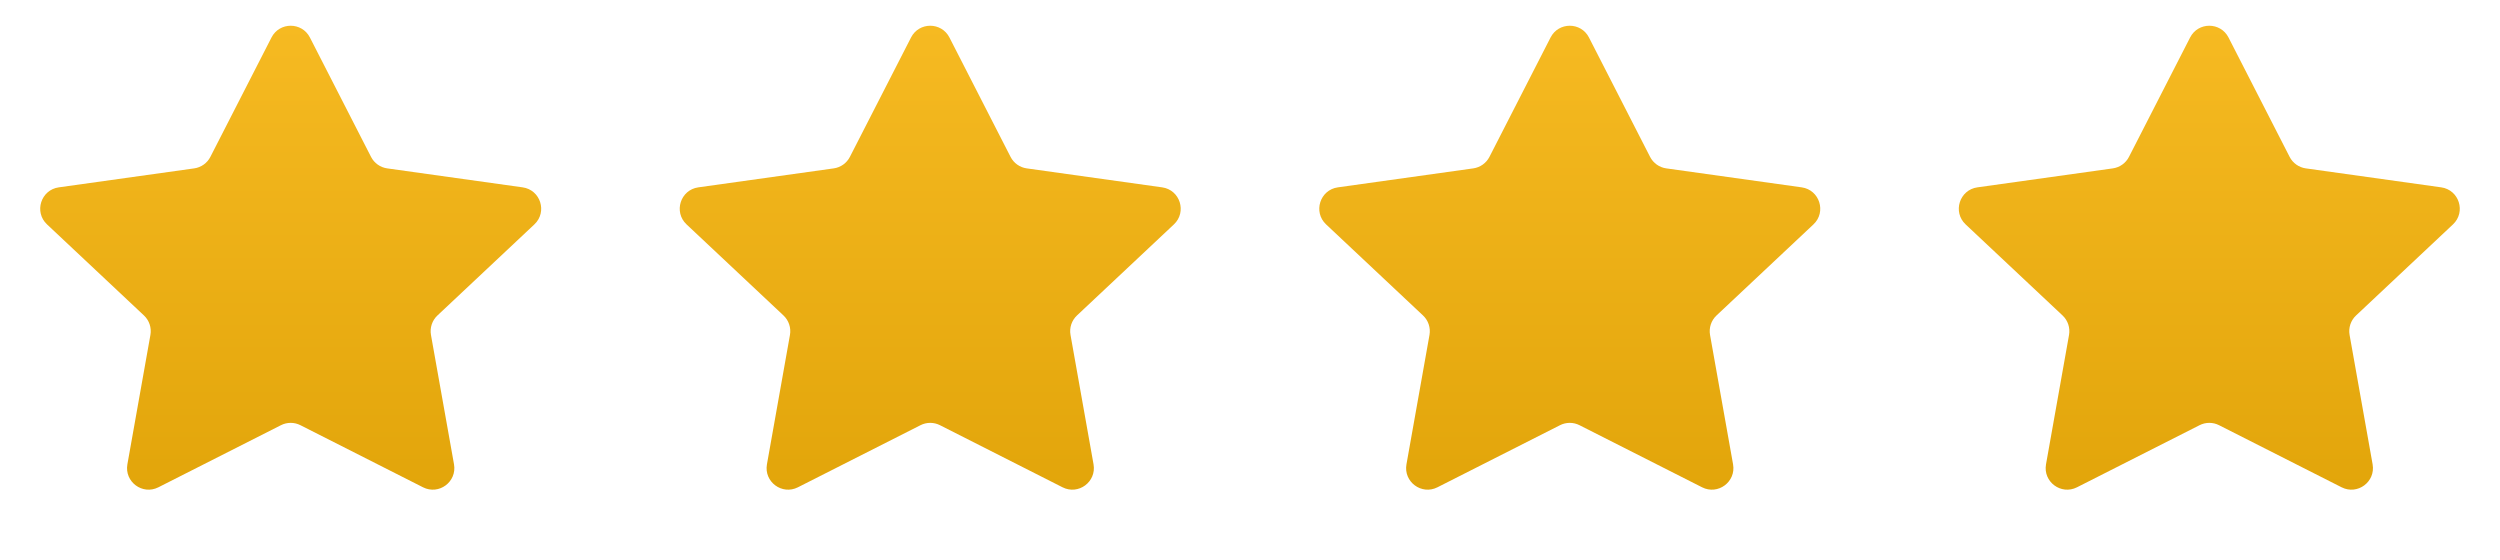 <svg width="116" height="26" viewBox="0 0 116 26" fill="none" xmlns="http://www.w3.org/2000/svg">
<path d="M12.598 1.738C12.97 1.013 14.007 1.013 14.379 1.738L17.216 7.279C17.364 7.569 17.645 7.768 17.967 7.813L24.249 8.693C25.081 8.81 25.407 9.837 24.795 10.412L20.297 14.638C20.051 14.869 19.938 15.209 19.997 15.542L21.066 21.544C21.21 22.356 20.365 22.984 19.629 22.611L13.94 19.729C13.656 19.585 13.32 19.585 13.036 19.729L7.348 22.611C6.612 22.984 5.767 22.356 5.911 21.544L6.979 15.542C7.039 15.209 6.926 14.869 6.68 14.638L2.182 10.412C1.57 9.837 1.896 8.81 2.728 8.693L9.01 7.813C9.332 7.768 9.613 7.569 9.761 7.279L12.598 1.738Z" fill="url(#paint0_linear_501_613)"/>
<path d="M71.947 1.738C72.319 1.013 73.356 1.013 73.727 1.738L76.564 7.279C76.713 7.569 76.993 7.768 77.316 7.813L83.598 8.693C84.429 8.81 84.756 9.837 84.144 10.412L79.646 14.638C79.4 14.869 79.287 15.209 79.346 15.542L80.414 21.544C80.559 22.356 79.713 22.984 78.978 22.611L73.289 19.729C73.005 19.585 72.669 19.585 72.385 19.729L66.696 22.611C65.961 22.984 65.115 22.356 65.26 21.544L66.328 15.542C66.387 15.209 66.275 14.869 66.028 14.638L61.531 10.412C60.919 9.837 61.245 8.81 62.077 8.693L68.358 7.813C68.681 7.768 68.961 7.569 69.11 7.279L71.947 1.738Z" fill="url(#paint1_linear_501_613)"/>
<path d="M42.273 1.738C42.644 1.013 43.681 1.013 44.053 1.738L46.89 7.279C47.038 7.569 47.319 7.768 47.641 7.813L53.923 8.693C54.755 8.81 55.081 9.837 54.469 10.412L49.971 14.638C49.725 14.869 49.612 15.209 49.672 15.542L50.74 21.544C50.884 22.356 50.039 22.984 49.303 22.611L43.615 19.729C43.331 19.585 42.995 19.585 42.711 19.729L37.022 22.611C36.286 22.984 35.441 22.356 35.586 21.544L36.654 15.542C36.713 15.209 36.6 14.869 36.354 14.638L31.856 10.412C31.244 9.837 31.57 8.81 32.402 8.693L38.684 7.813C39.007 7.768 39.287 7.569 39.435 7.279L42.273 1.738Z" fill="url(#paint2_linear_501_613)"/>
<path d="M101.622 1.738C101.993 1.013 103.03 1.013 103.402 1.738L106.239 7.279C106.388 7.569 106.668 7.768 106.991 7.813L113.272 8.693C114.104 8.81 114.43 9.837 113.818 10.412L109.321 14.638C109.074 14.869 108.962 15.209 109.021 15.542L110.089 21.544C110.233 22.356 109.388 22.984 108.652 22.611L102.964 19.729C102.68 19.585 102.344 19.585 102.06 19.729L96.371 22.611C95.635 22.984 94.79 22.356 94.935 21.544L96.003 15.542C96.062 15.209 95.949 14.869 95.703 14.638L91.205 10.412C90.593 9.837 90.92 8.81 91.751 8.693L98.033 7.813C98.356 7.768 98.636 7.569 98.784 7.279L101.622 1.738Z" fill="url(#paint3_linear_501_613)"/>
<defs>
<linearGradient id="paint0_linear_501_613" x1="13.488" y1="0" x2="13.488" y2="26" gradientUnits="userSpaceOnUse">
<stop stop-color="#F7BB23"/>
<stop offset="1" stop-color="#DFA207"/>
</linearGradient>
<linearGradient id="paint1_linear_501_613" x1="72.837" y1="0" x2="72.837" y2="26" gradientUnits="userSpaceOnUse">
<stop stop-color="#F7BB23"/>
<stop offset="1" stop-color="#DFA207"/>
</linearGradient>
<linearGradient id="paint2_linear_501_613" x1="43.163" y1="0" x2="43.163" y2="26" gradientUnits="userSpaceOnUse">
<stop stop-color="#F7BB23"/>
<stop offset="1" stop-color="#DFA207"/>
</linearGradient>
<linearGradient id="paint3_linear_501_613" x1="102.512" y1="0" x2="102.512" y2="26" gradientUnits="userSpaceOnUse">
<stop stop-color="#F7BB23"/>
<stop offset="1" stop-color="#DFA207"/>
</linearGradient>
</defs>
</svg>
